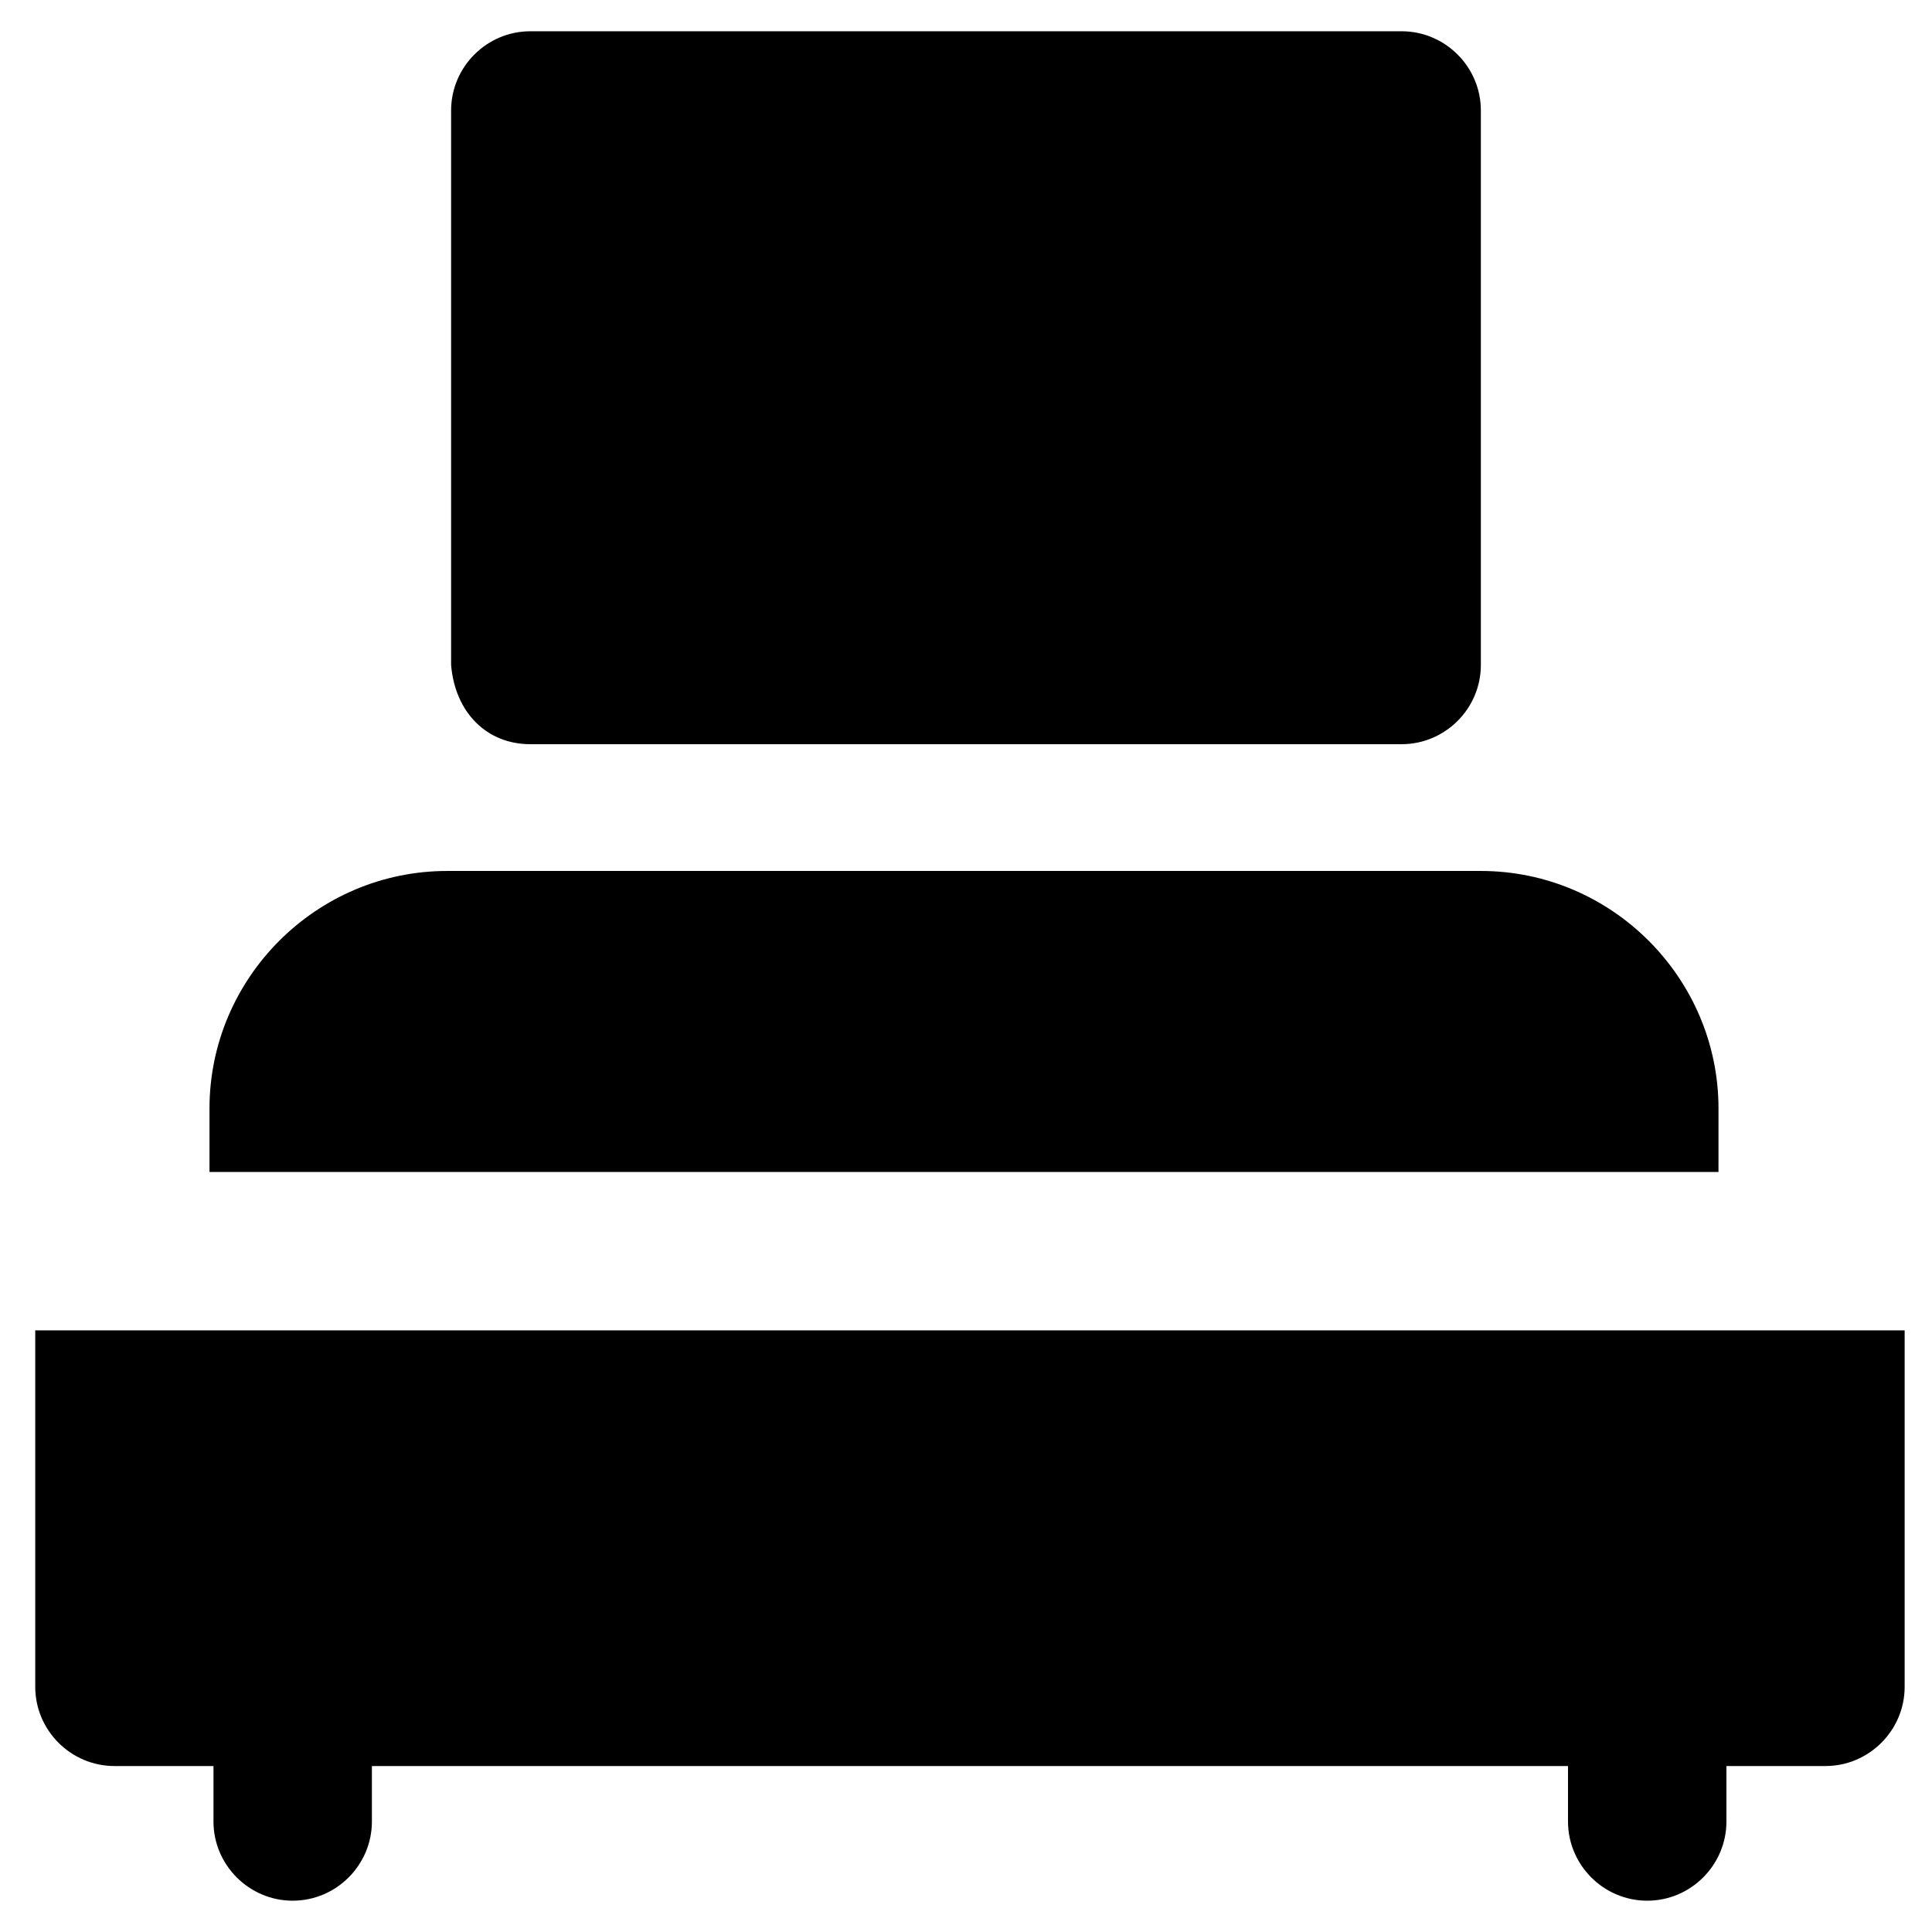 <?xml version="1.0" encoding="UTF-8"?>
<!-- Uploaded to: SVG Repo, www.svgrepo.com, Generator: SVG Repo Mixer Tools -->
<svg fill="#000000" width="800px" height="800px" version="1.1" viewBox="144 144 512 512" xmlns="http://www.w3.org/2000/svg">
 <g>
  <path d="m284.54 341.22h230.91c11.547 0 20.992-9.445 20.992-20.992v-146.95c0-11.547-9.445-20.992-20.992-20.992h-230.91c-11.547 0-20.992 9.445-20.992 20.992v146.95c1.051 12.594 9.445 20.992 20.992 20.992z"/>
  <path d="m153.34 496.56v94.465c0 11.547 9.445 20.992 20.992 20.992h26.242v14.695c0 11.547 9.445 20.992 20.992 20.992s20.992-9.445 20.992-20.992v-14.695h316.98v14.695c0 11.547 9.445 20.992 20.992 20.992s20.992-9.445 20.992-20.992v-14.695h26.238c11.547 0 20.992-9.445 20.992-20.992v-94.465z"/>
  <path d="m599.42 437.79c0-34.637-28.34-62.977-62.977-62.977h-273.95c-34.637 0-62.977 28.34-62.977 62.977v16.793h399.9z"/>
 </g>
</svg>